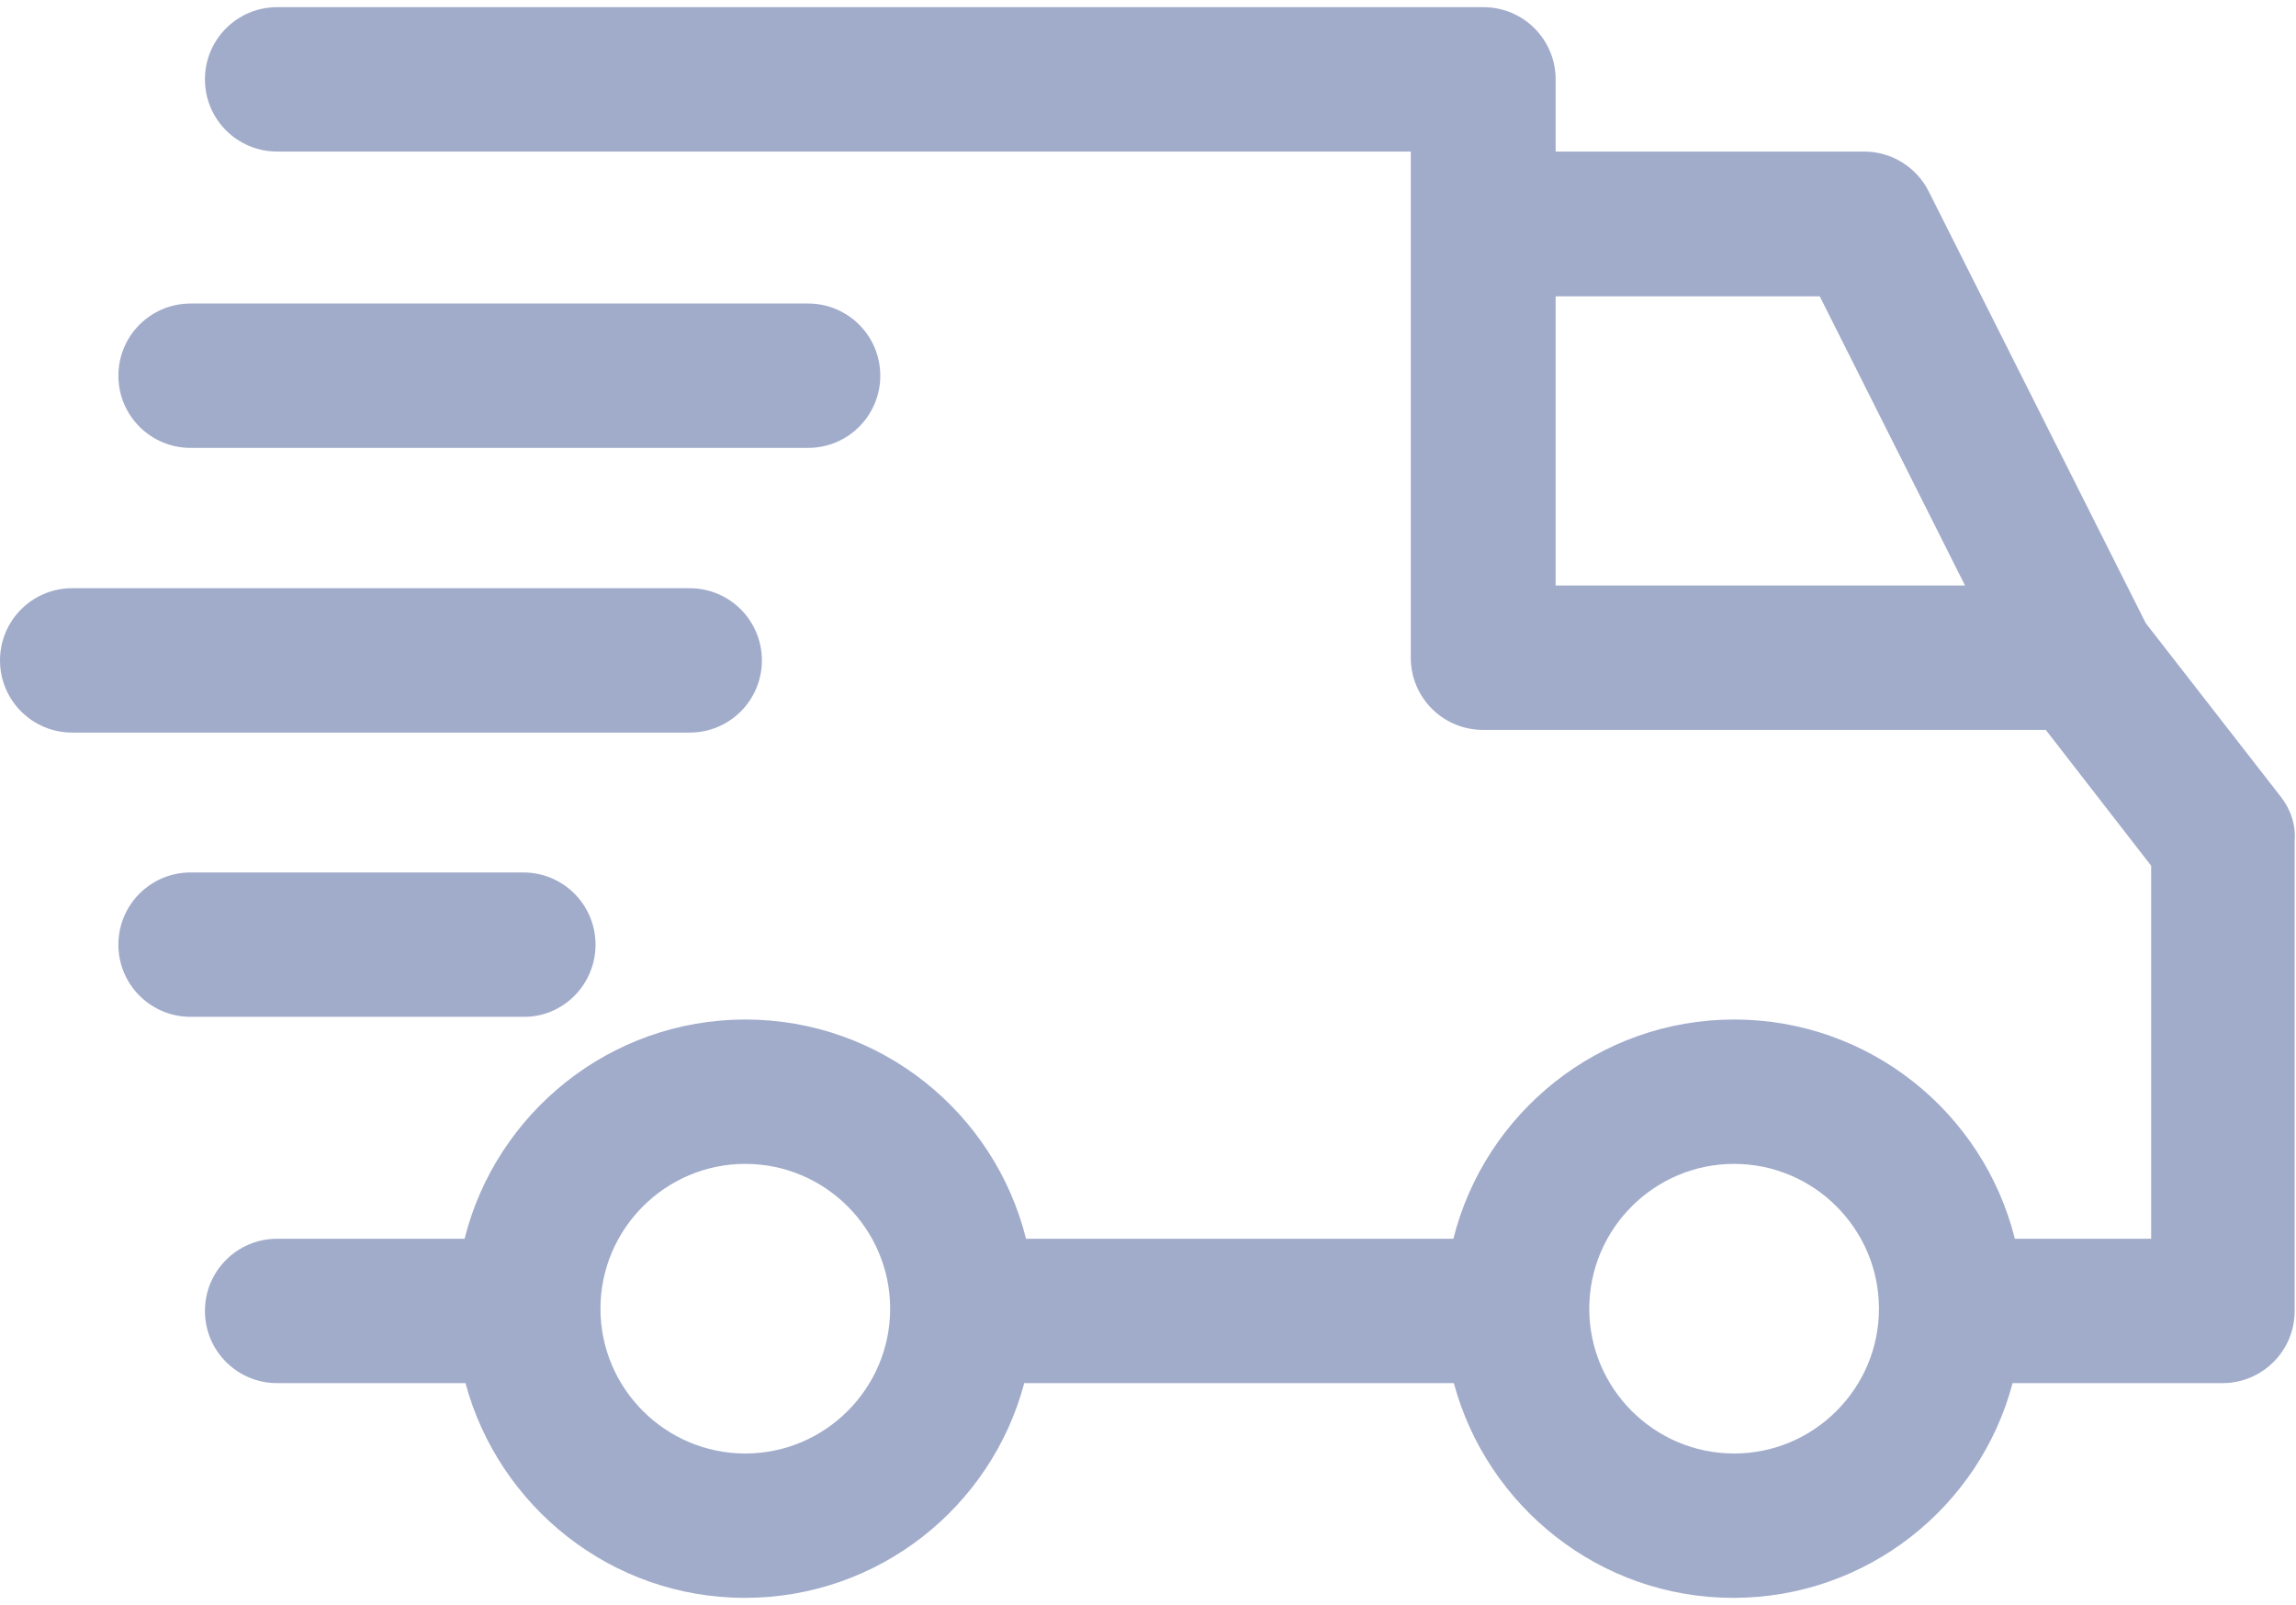 <?xml version="1.0" encoding="utf-8"?>
<!-- Generator: Adobe Illustrator 24.0.3, SVG Export Plug-In . SVG Version: 6.00 Build 0)  -->
<svg version="1.1" id="Capa_1" xmlns="http://www.w3.org/2000/svg" xmlns:xlink="http://www.w3.org/1999/xlink" x="0px" y="0px"
	 viewBox="0 0 512 358" style="enable-background:new 0 0 512 358;" xml:space="preserve">
<style type="text/css">
	.st0{fill:#A1ACCB;}
</style>
<g>
	<path class="st0" d="M508.6,177.7L478.5,139l0,0l-48.4-96.3c-2.7-5.4-8.3-8.9-14.4-8.9h-68.8V17.7c0-8.9-7.2-16.1-16.1-16.1H61.8
		c-8.9,0-16.1,7.2-16.1,16.1s7.2,16.1,16.1,16.1h252.8v112.9c0,8.9,7.2,16.1,16.1,16.1h125.5l23.5,30.3v83.2h-30.4
		c-7-28.1-32.4-48.9-62.6-48.9c-30.2,0-55.6,20.9-62.6,48.9h-95.3c-7-28.1-32.4-48.9-62.6-48.9s-55.6,20.9-62.6,48.9H61.8
		c-8.9,0-16.1,7.2-16.1,16.1c0,8.9,7.2,16.1,16.1,16.1h42c7.4,27.5,32.5,47.9,62.3,47.9c29.8,0,55-20.3,62.3-47.9h95.8
		c7.4,27.5,32.5,47.9,62.3,47.9c29.8,0,55-20.3,62.3-47.9h46.8c8.9,0,16.1-7.2,16.1-16.1V187.6C512,184,510.8,180.5,508.6,177.7z
		 M346.9,66.1h58.9l32.4,64.5h-91.3V66.1z M166.2,324.2c-17.8,0-32.3-14.5-32.3-32.3s14.5-32.3,32.3-32.3
		c17.8,0,32.3,14.5,32.3,32.3C198.5,309.7,184,324.2,166.2,324.2z M386.7,324.2c-17.8,0-32.3-14.5-32.3-32.3s14.5-32.3,32.3-32.3
		c17.8,0,32.3,14.5,32.3,32.3C419,309.7,404.5,324.2,386.7,324.2z"/>
	<path class="st0" d="M132.8,210.7c0-8.9-7.2-16.1-16.1-16.1H42.5c-8.9,0-16.1,7.2-16.1,16.1c0,8.9,7.2,16.1,16.1,16.1h74.2
		C125.6,226.9,132.8,219.6,132.8,210.7z"/>
	<path class="st0" d="M169.9,147.3c0-8.9-7.2-16.1-16.1-16.1H16.1c-8.9,0-16.1,7.2-16.1,16.1s7.2,16.1,16.1,16.1h137.7
		C162.7,163.4,169.9,156.2,169.9,147.3z"/>
	<path class="st0" d="M42.5,99.9h137.7c8.9,0,16.1-7.2,16.1-16.1c0-8.9-7.2-16.1-16.1-16.1H42.5c-8.9,0-16.1,7.2-16.1,16.1
		C26.4,92.7,33.6,99.9,42.5,99.9z"/>
</g>
</svg>
